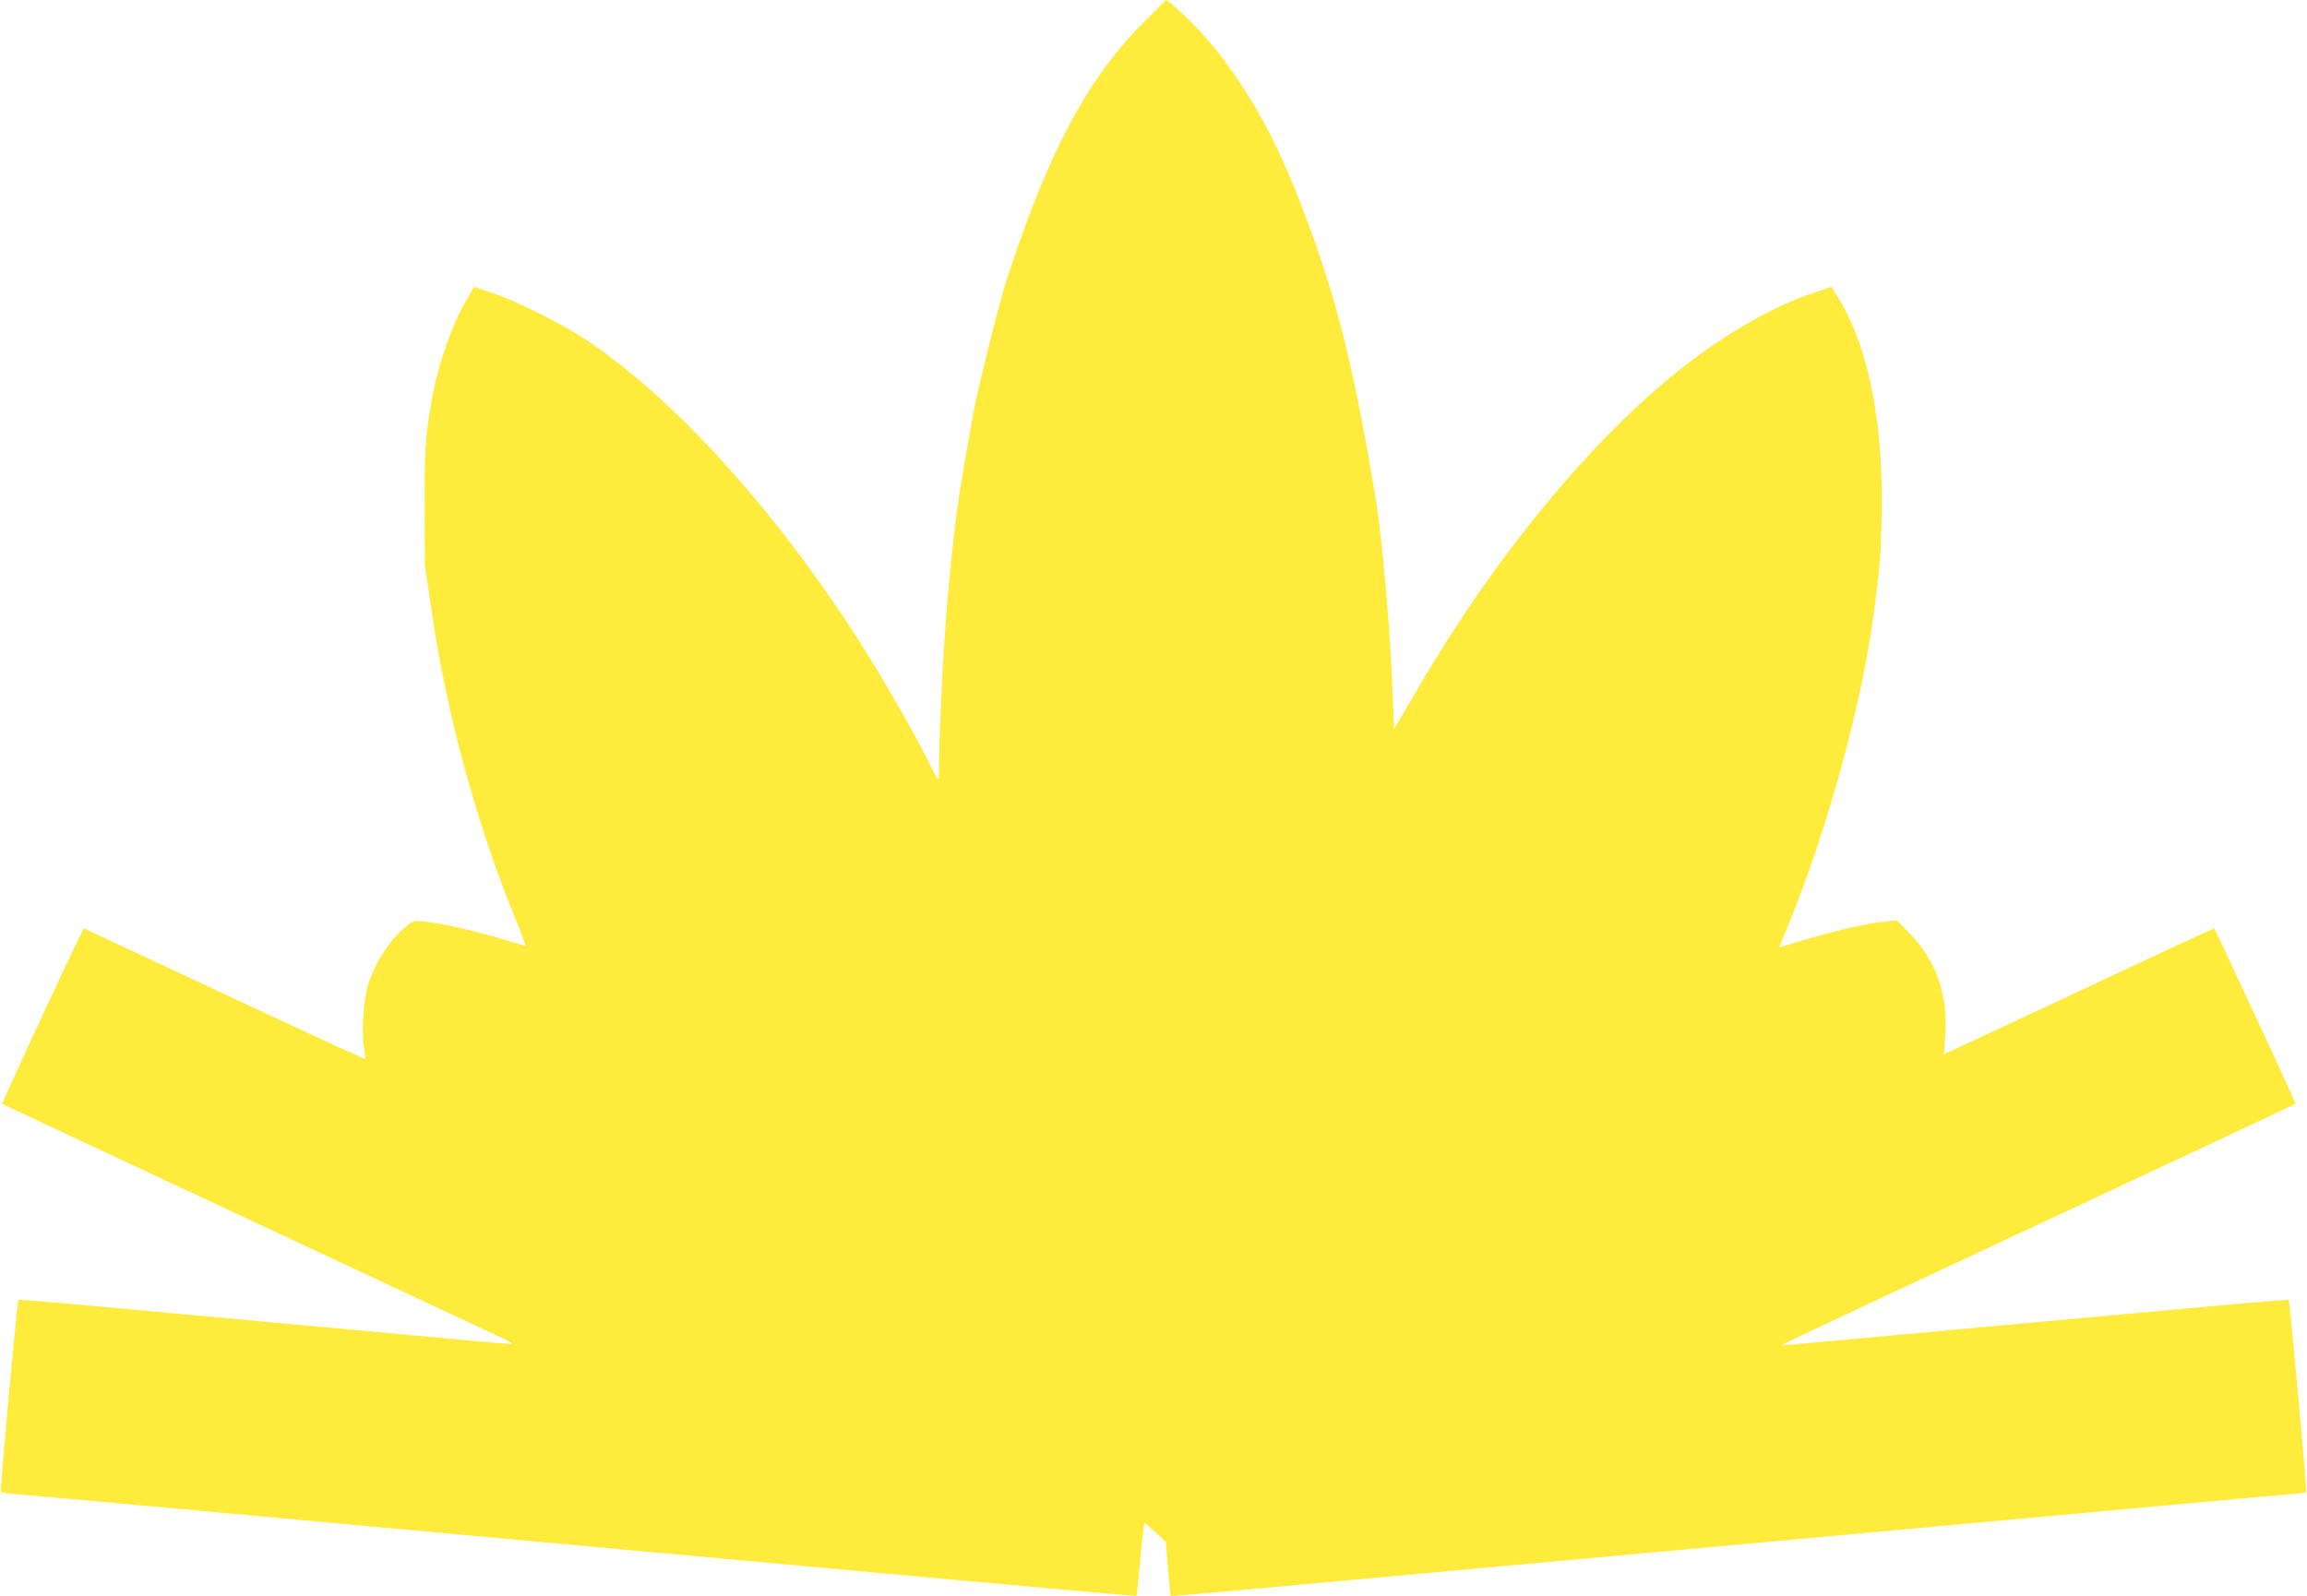 <?xml version="1.0" standalone="no"?>
<!DOCTYPE svg PUBLIC "-//W3C//DTD SVG 20010904//EN"
 "http://www.w3.org/TR/2001/REC-SVG-20010904/DTD/svg10.dtd">
<svg version="1.0" xmlns="http://www.w3.org/2000/svg"
 width="1280pt" height="886pt" viewBox="0 0 1280 886"
 preserveAspectRatio="xMidYMid meet">
<g transform="translate(0,886) scale(0.1,-0.1)"
fill="#ffeb3b" stroke="none">
<path d="M6352 8743 c-320 -318 -540 -732 -772 -1453 -36 -110 -162 -616 -180
-724 -11 -61 -29 -163 -40 -226 -50 -287 -62 -377 -94 -710 -30 -306 -53 -749
-57 -1080 0 -30 -9 -18 -63 95 -35 72 -137 256 -228 410 -488 832 -1132 1570
-1683 1930 -131 85 -374 206 -497 247 l-107 36 -45 -76 c-77 -132 -150 -340
-185 -522 -41 -223 -46 -286 -45 -620 l1 -325 42 -285 c78 -528 237 -1119 435
-1615 46 -115 83 -211 82 -213 -2 -1 -63 16 -136 38 -157 47 -329 86 -420 95
-62 7 -67 6 -105 -25 -97 -77 -191 -228 -220 -353 -21 -91 -28 -242 -16 -316
6 -36 9 -66 7 -68 -2 -2 -255 114 -562 258 -307 144 -658 308 -779 364 l-220
103 -21 -42 c-52 -100 -435 -928 -432 -932 4 -3 548 -258 2783 -1304 33 -16
53 -29 44 -29 -8 -1 -136 10 -285 24 -148 14 -564 52 -924 85 -360 33 -850 78
-1089 100 -239 22 -437 38 -439 36 -7 -8 -103 -1056 -97 -1066 2 -4 42 -10 87
-13 46 -3 333 -29 638 -57 305 -28 602 -55 660 -60 58 -6 400 -37 760 -70 783
-72 1831 -168 3169 -290 542 -49 986 -89 987 -87 2 1 11 94 21 205 9 111 20
201 24 200 3 -2 31 -26 62 -54 l55 -51 13 -149 c7 -82 13 -150 14 -152 1 -1
200 16 441 38 241 22 734 67 1094 100 360 33 950 87 1310 120 874 80 1951 179
2075 190 55 5 350 32 655 60 305 28 592 54 638 57 45 3 85 9 87 13 6 10 -90
1058 -97 1066 -2 2 -200 -14 -439 -36 -239 -22 -681 -63 -984 -90 -302 -28
-739 -68 -970 -89 -231 -22 -421 -38 -422 -37 -3 2 583 277 2282 1071 314 147
571 268 572 269 3 2 -445 966 -451 973 -1 2 -94 -41 -207 -93 -339 -160 -1290
-604 -1292 -604 -1 0 1 39 5 88 19 234 -46 428 -195 580 l-72 74 -70 -7 c-89
-8 -248 -44 -436 -99 l-148 -44 15 37 c224 526 422 1217 500 1746 45 307 54
426 54 715 1 471 -87 866 -249 1121 l-30 47 -98 -33 c-200 -66 -431 -193 -659
-362 -514 -382 -1075 -1048 -1519 -1803 l-150 -255 -12 285 c-11 274 -58 803
-88 980 -110 663 -196 1029 -337 1430 -160 455 -297 731 -498 1005 -89 121
-214 255 -303 325 l-27 21 -118 -118z"/>
</g>
</svg>
